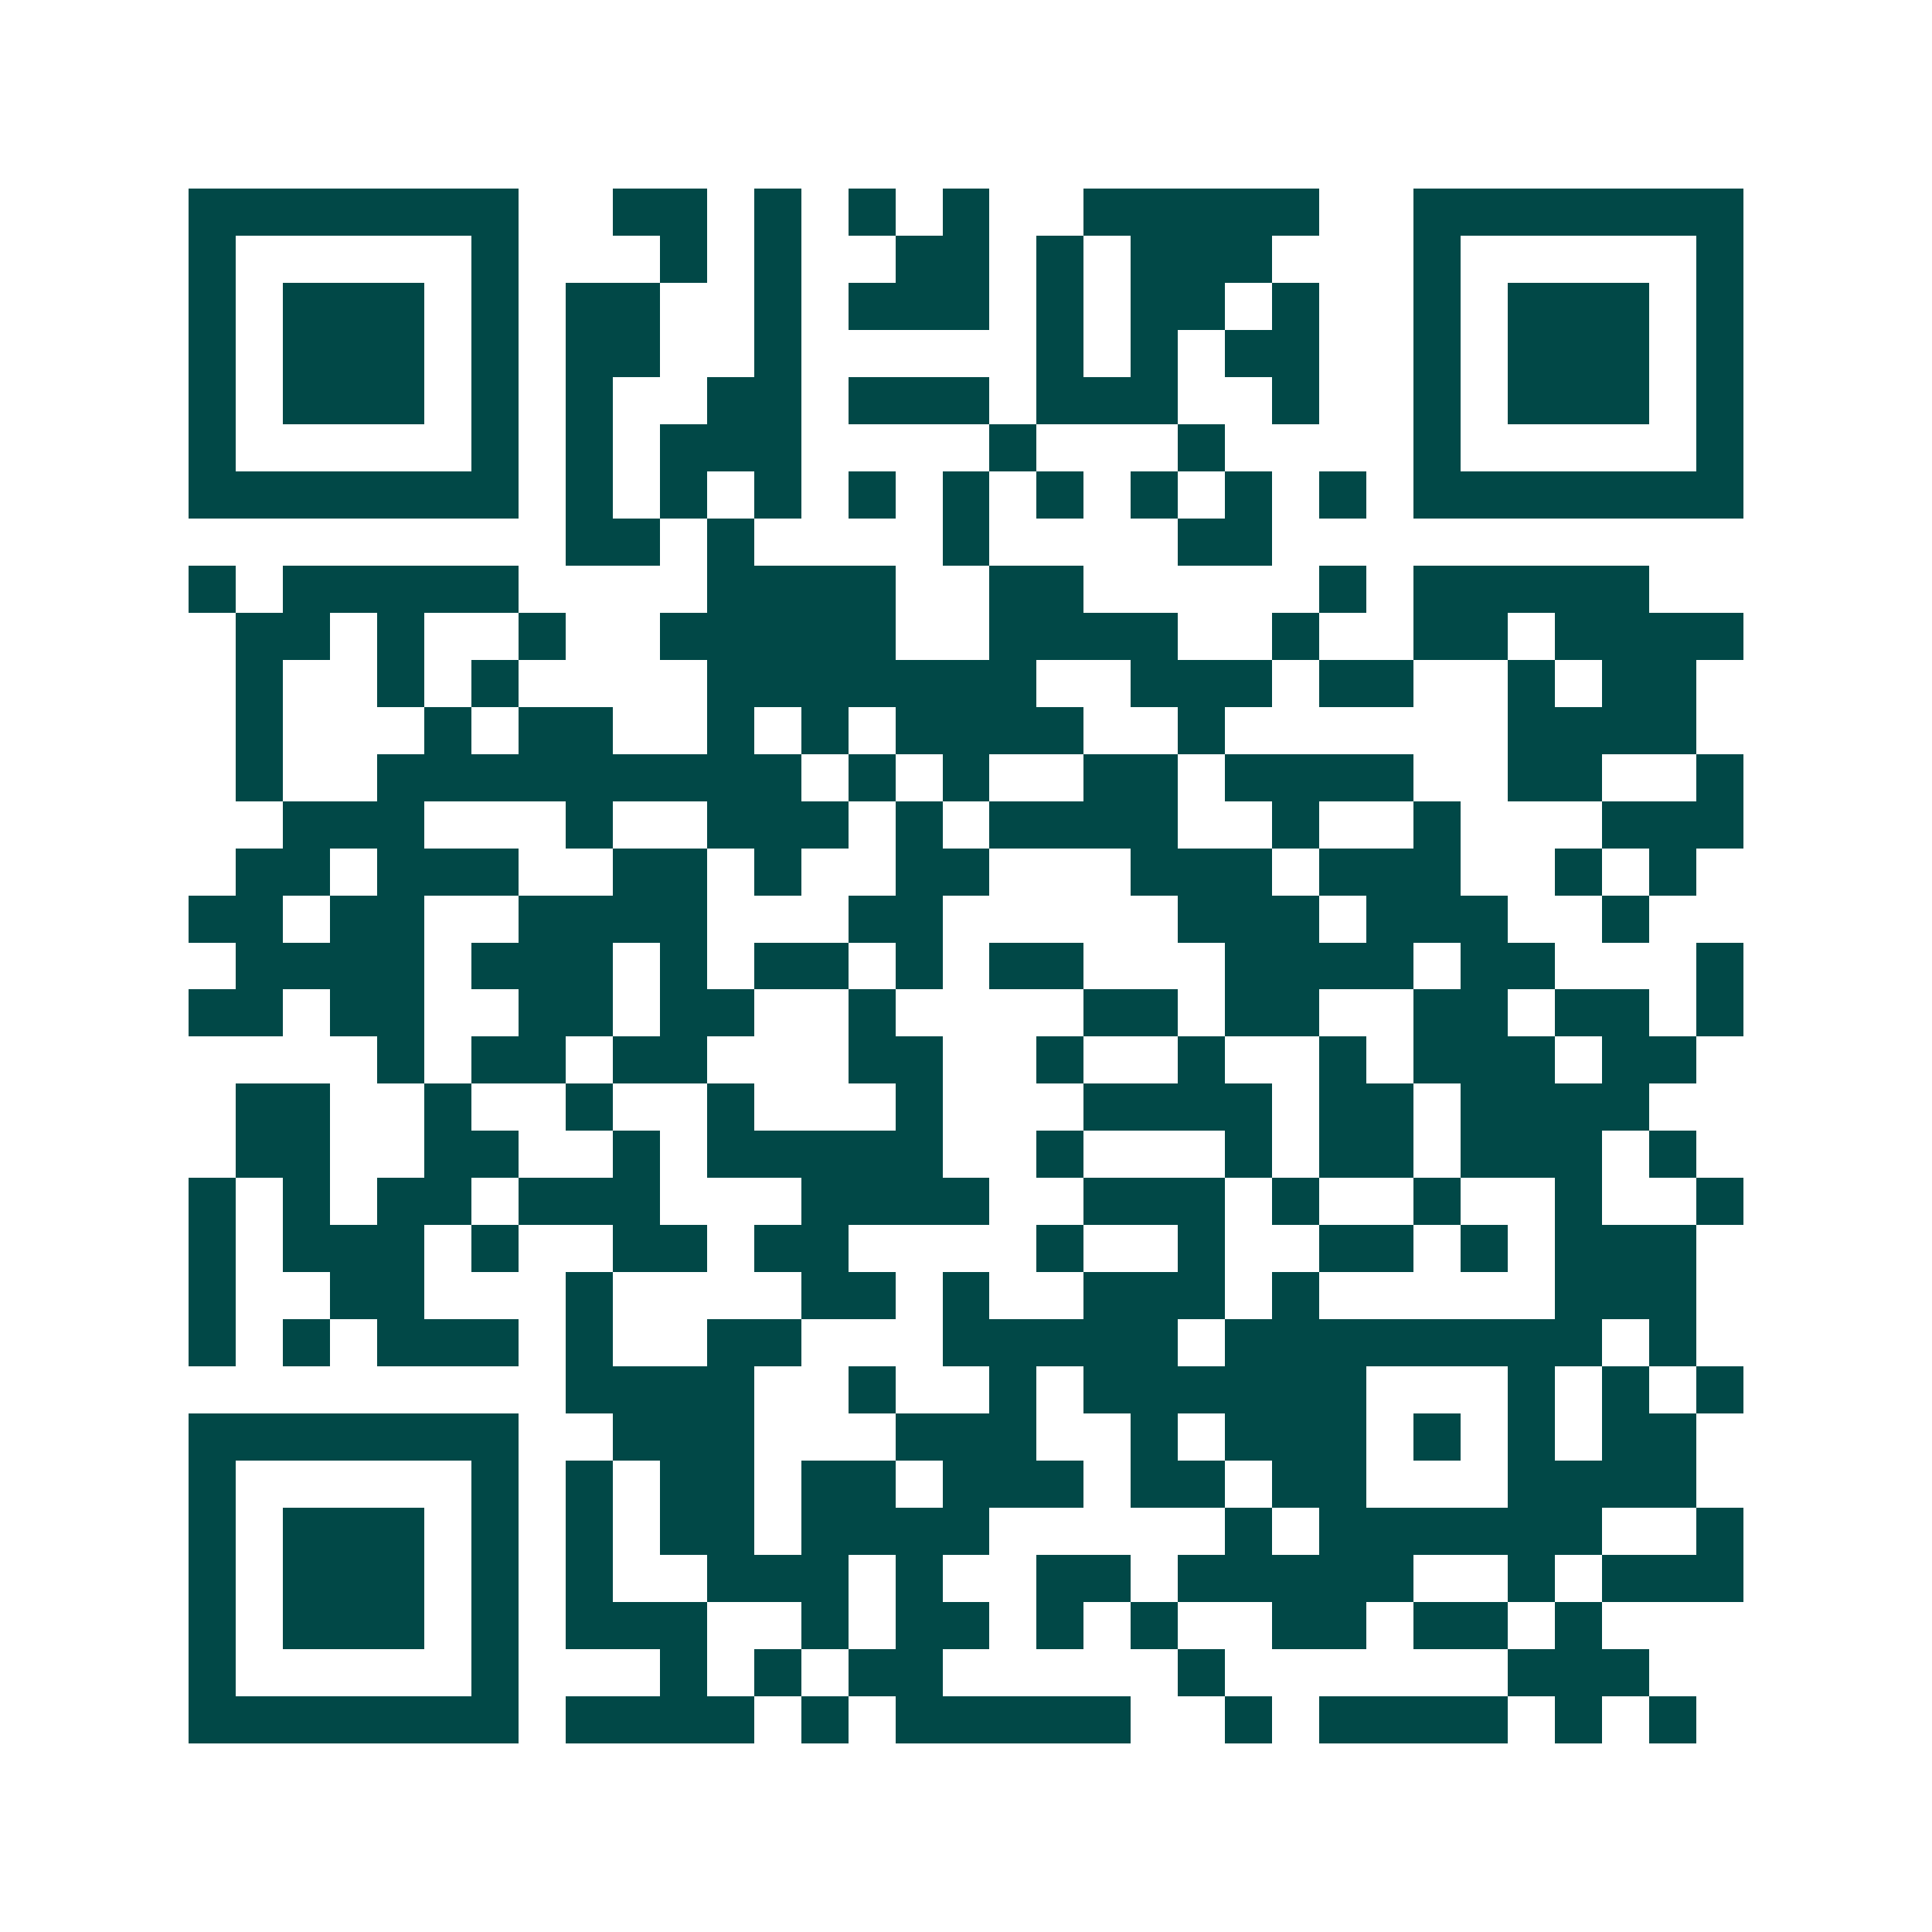 <svg xmlns="http://www.w3.org/2000/svg" width="200" height="200" viewBox="0 0 41 41" shape-rendering="crispEdges"><path fill="#ffffff" d="M0 0h41v41H0z"/><path stroke="#014847" d="M4 4.5h7m2 0h2m1 0h1m1 0h1m1 0h1m2 0h5m2 0h7M4 5.5h1m5 0h1m3 0h1m1 0h1m2 0h2m1 0h1m1 0h3m3 0h1m5 0h1M4 6.5h1m1 0h3m1 0h1m1 0h2m2 0h1m1 0h3m1 0h1m1 0h2m1 0h1m2 0h1m1 0h3m1 0h1M4 7.5h1m1 0h3m1 0h1m1 0h2m2 0h1m5 0h1m1 0h1m1 0h2m2 0h1m1 0h3m1 0h1M4 8.5h1m1 0h3m1 0h1m1 0h1m2 0h2m1 0h3m1 0h3m2 0h1m2 0h1m1 0h3m1 0h1M4 9.5h1m5 0h1m1 0h1m1 0h3m4 0h1m3 0h1m4 0h1m5 0h1M4 10.5h7m1 0h1m1 0h1m1 0h1m1 0h1m1 0h1m1 0h1m1 0h1m1 0h1m1 0h1m1 0h7M12 11.5h2m1 0h1m4 0h1m4 0h2M4 12.5h1m1 0h5m4 0h4m2 0h2m5 0h1m1 0h5M5 13.5h2m1 0h1m2 0h1m2 0h5m2 0h4m2 0h1m2 0h2m1 0h4M5 14.5h1m2 0h1m1 0h1m4 0h7m2 0h3m1 0h2m2 0h1m1 0h2M5 15.5h1m3 0h1m1 0h2m2 0h1m1 0h1m1 0h4m2 0h1m6 0h4M5 16.5h1m2 0h9m1 0h1m1 0h1m2 0h2m1 0h4m2 0h2m2 0h1M6 17.5h3m3 0h1m2 0h3m1 0h1m1 0h4m2 0h1m2 0h1m3 0h3M5 18.5h2m1 0h3m2 0h2m1 0h1m2 0h2m3 0h3m1 0h3m2 0h1m1 0h1M4 19.5h2m1 0h2m2 0h4m3 0h2m5 0h3m1 0h3m2 0h1M5 20.5h4m1 0h3m1 0h1m1 0h2m1 0h1m1 0h2m3 0h4m1 0h2m3 0h1M4 21.5h2m1 0h2m2 0h2m1 0h2m2 0h1m4 0h2m1 0h2m2 0h2m1 0h2m1 0h1M8 22.5h1m1 0h2m1 0h2m3 0h2m2 0h1m2 0h1m2 0h1m1 0h3m1 0h2M5 23.5h2m2 0h1m2 0h1m2 0h1m3 0h1m3 0h4m1 0h2m1 0h4M5 24.5h2m2 0h2m2 0h1m1 0h5m2 0h1m3 0h1m1 0h2m1 0h3m1 0h1M4 25.5h1m1 0h1m1 0h2m1 0h3m3 0h4m2 0h3m1 0h1m2 0h1m2 0h1m2 0h1M4 26.5h1m1 0h3m1 0h1m2 0h2m1 0h2m4 0h1m2 0h1m2 0h2m1 0h1m1 0h3M4 27.5h1m2 0h2m3 0h1m4 0h2m1 0h1m2 0h3m1 0h1m5 0h3M4 28.5h1m1 0h1m1 0h3m1 0h1m2 0h2m3 0h5m1 0h8m1 0h1M12 29.5h4m2 0h1m2 0h1m1 0h6m3 0h1m1 0h1m1 0h1M4 30.5h7m2 0h3m3 0h3m2 0h1m1 0h3m1 0h1m1 0h1m1 0h2M4 31.5h1m5 0h1m1 0h1m1 0h2m1 0h2m1 0h3m1 0h2m1 0h2m3 0h4M4 32.5h1m1 0h3m1 0h1m1 0h1m1 0h2m1 0h4m5 0h1m1 0h6m2 0h1M4 33.5h1m1 0h3m1 0h1m1 0h1m2 0h3m1 0h1m2 0h2m1 0h5m2 0h1m1 0h3M4 34.5h1m1 0h3m1 0h1m1 0h3m2 0h1m1 0h2m1 0h1m1 0h1m2 0h2m1 0h2m1 0h1M4 35.5h1m5 0h1m3 0h1m1 0h1m1 0h2m5 0h1m6 0h3M4 36.5h7m1 0h4m1 0h1m1 0h5m2 0h1m1 0h4m1 0h1m1 0h1"/></svg>
